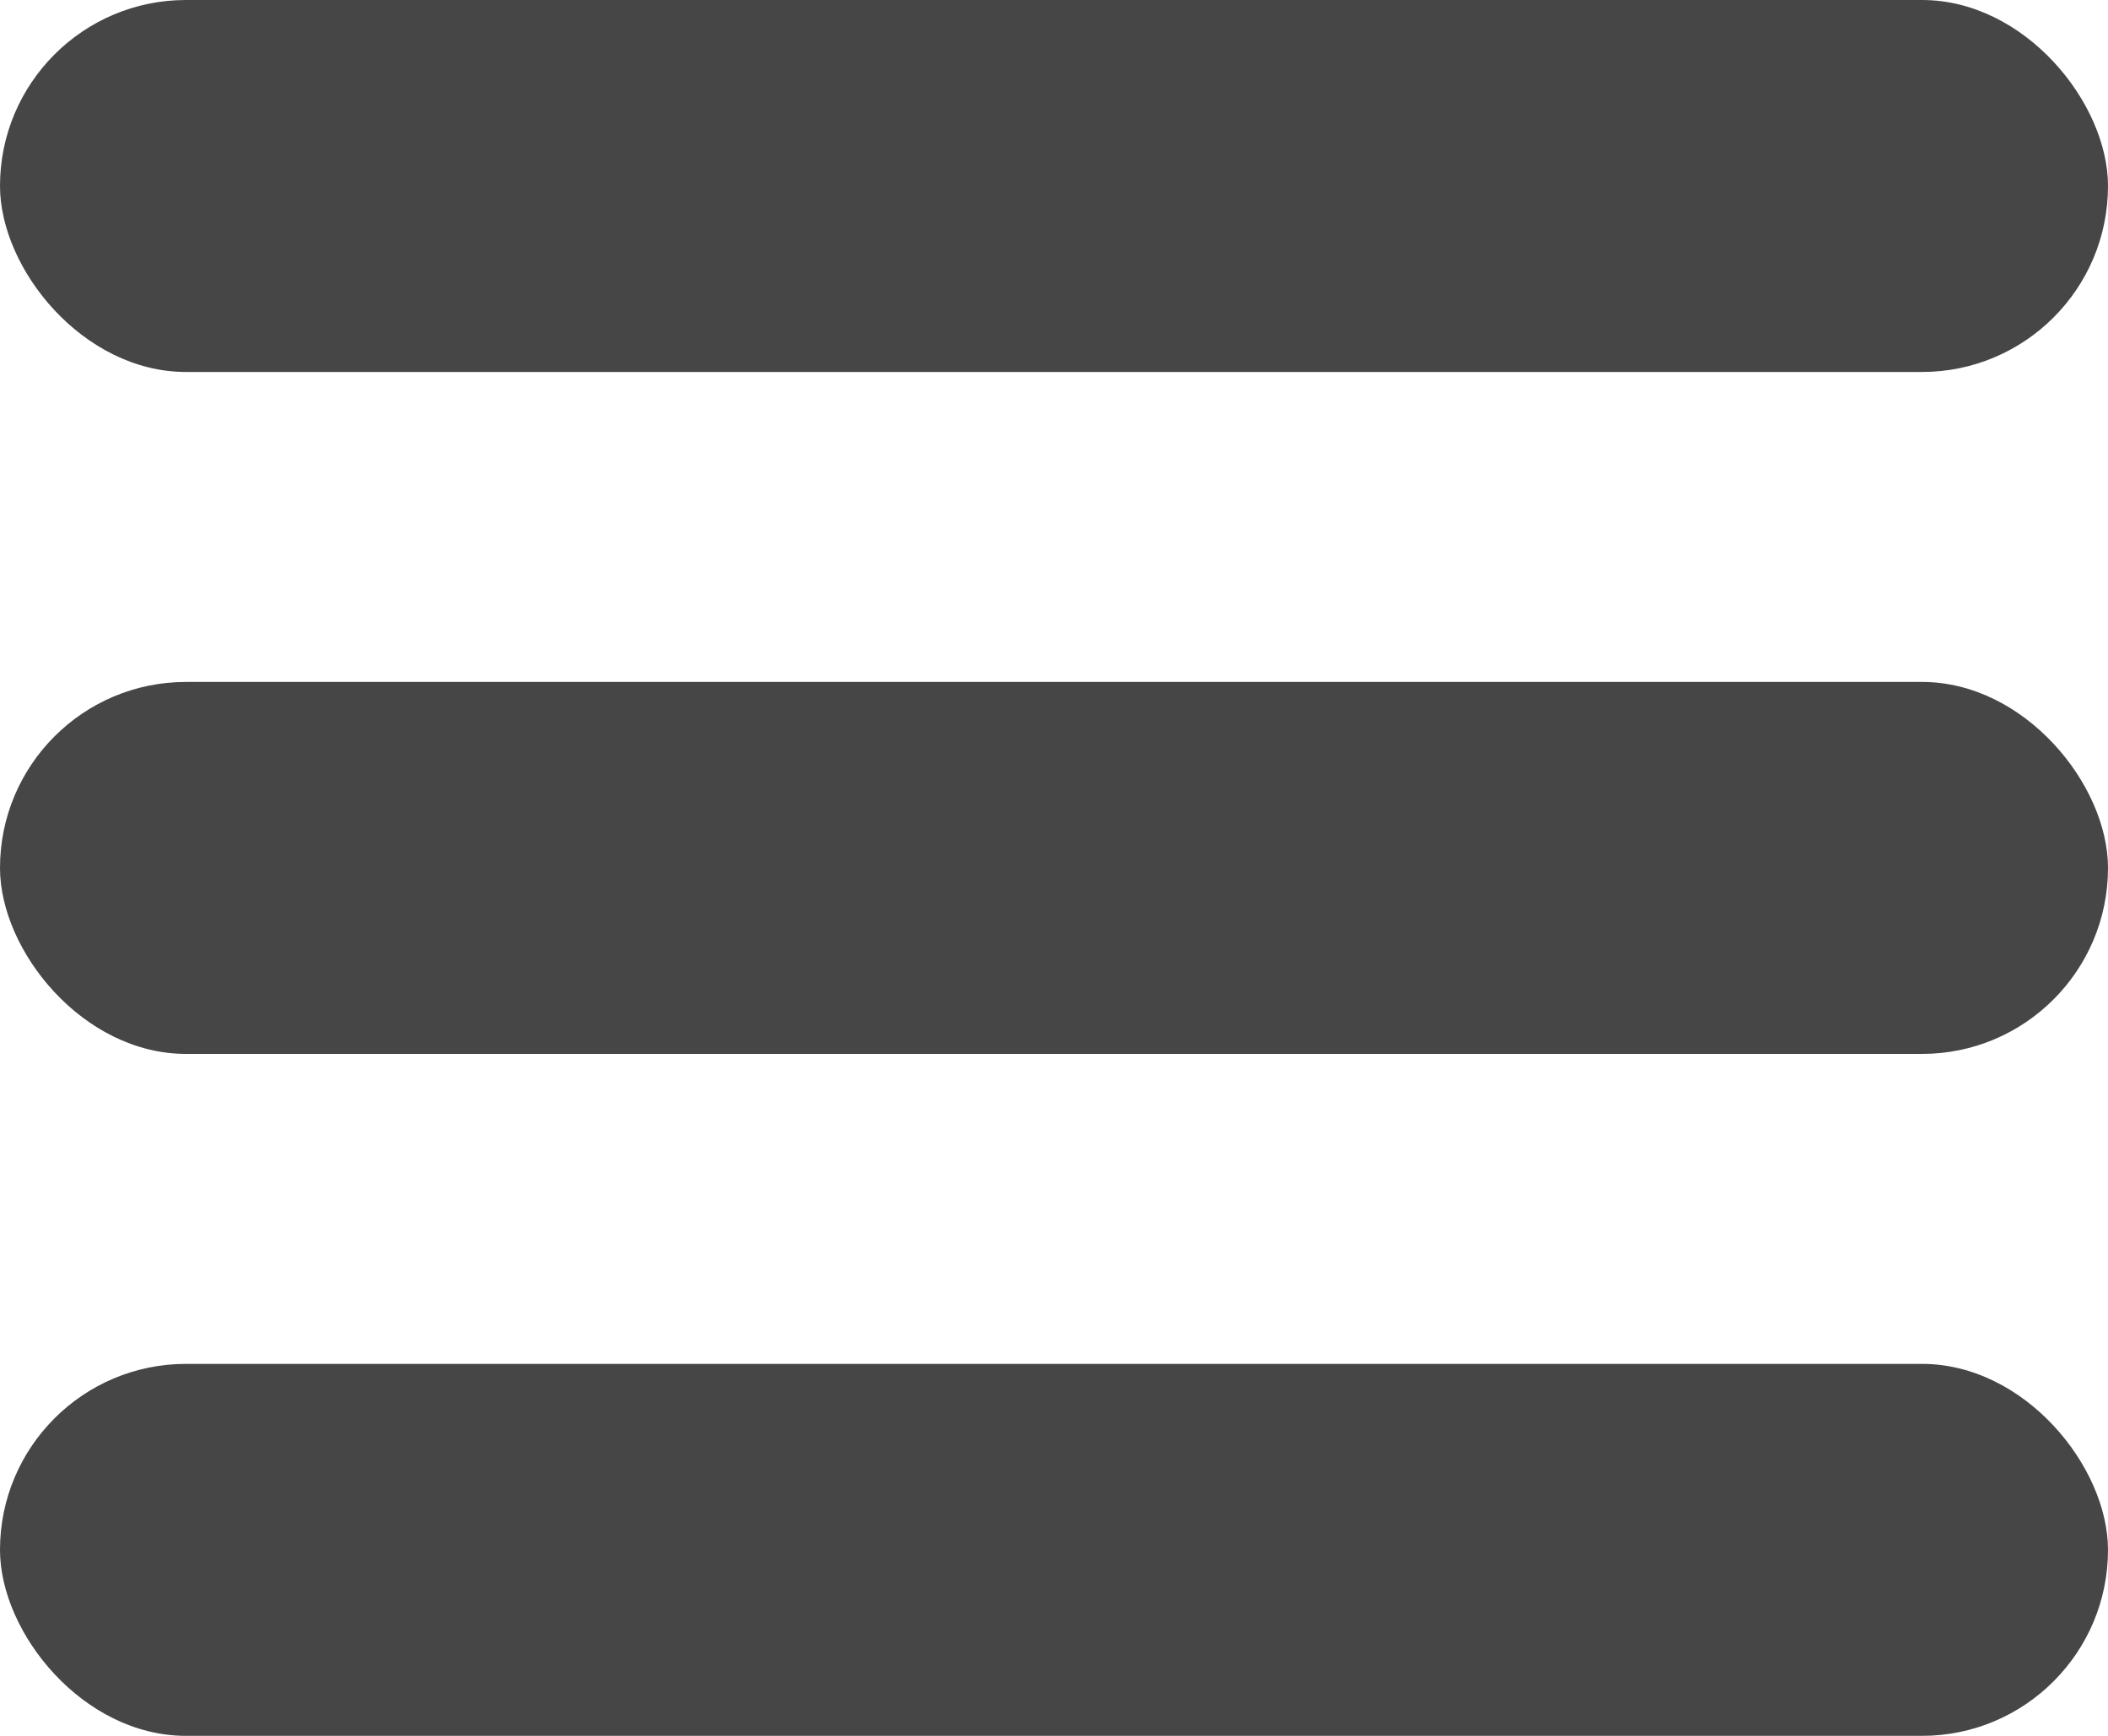 <?xml version="1.0" encoding="UTF-8"?> <svg xmlns="http://www.w3.org/2000/svg" width="34" height="28" viewBox="0 0 34 28" fill="none"> <rect width="34" height="6" rx="3" fill="#464646"></rect> <rect y="11" width="34" height="6" rx="3" fill="#464646"></rect> <rect y="22" width="34" height="6" rx="3" fill="#464646"></rect> </svg> 